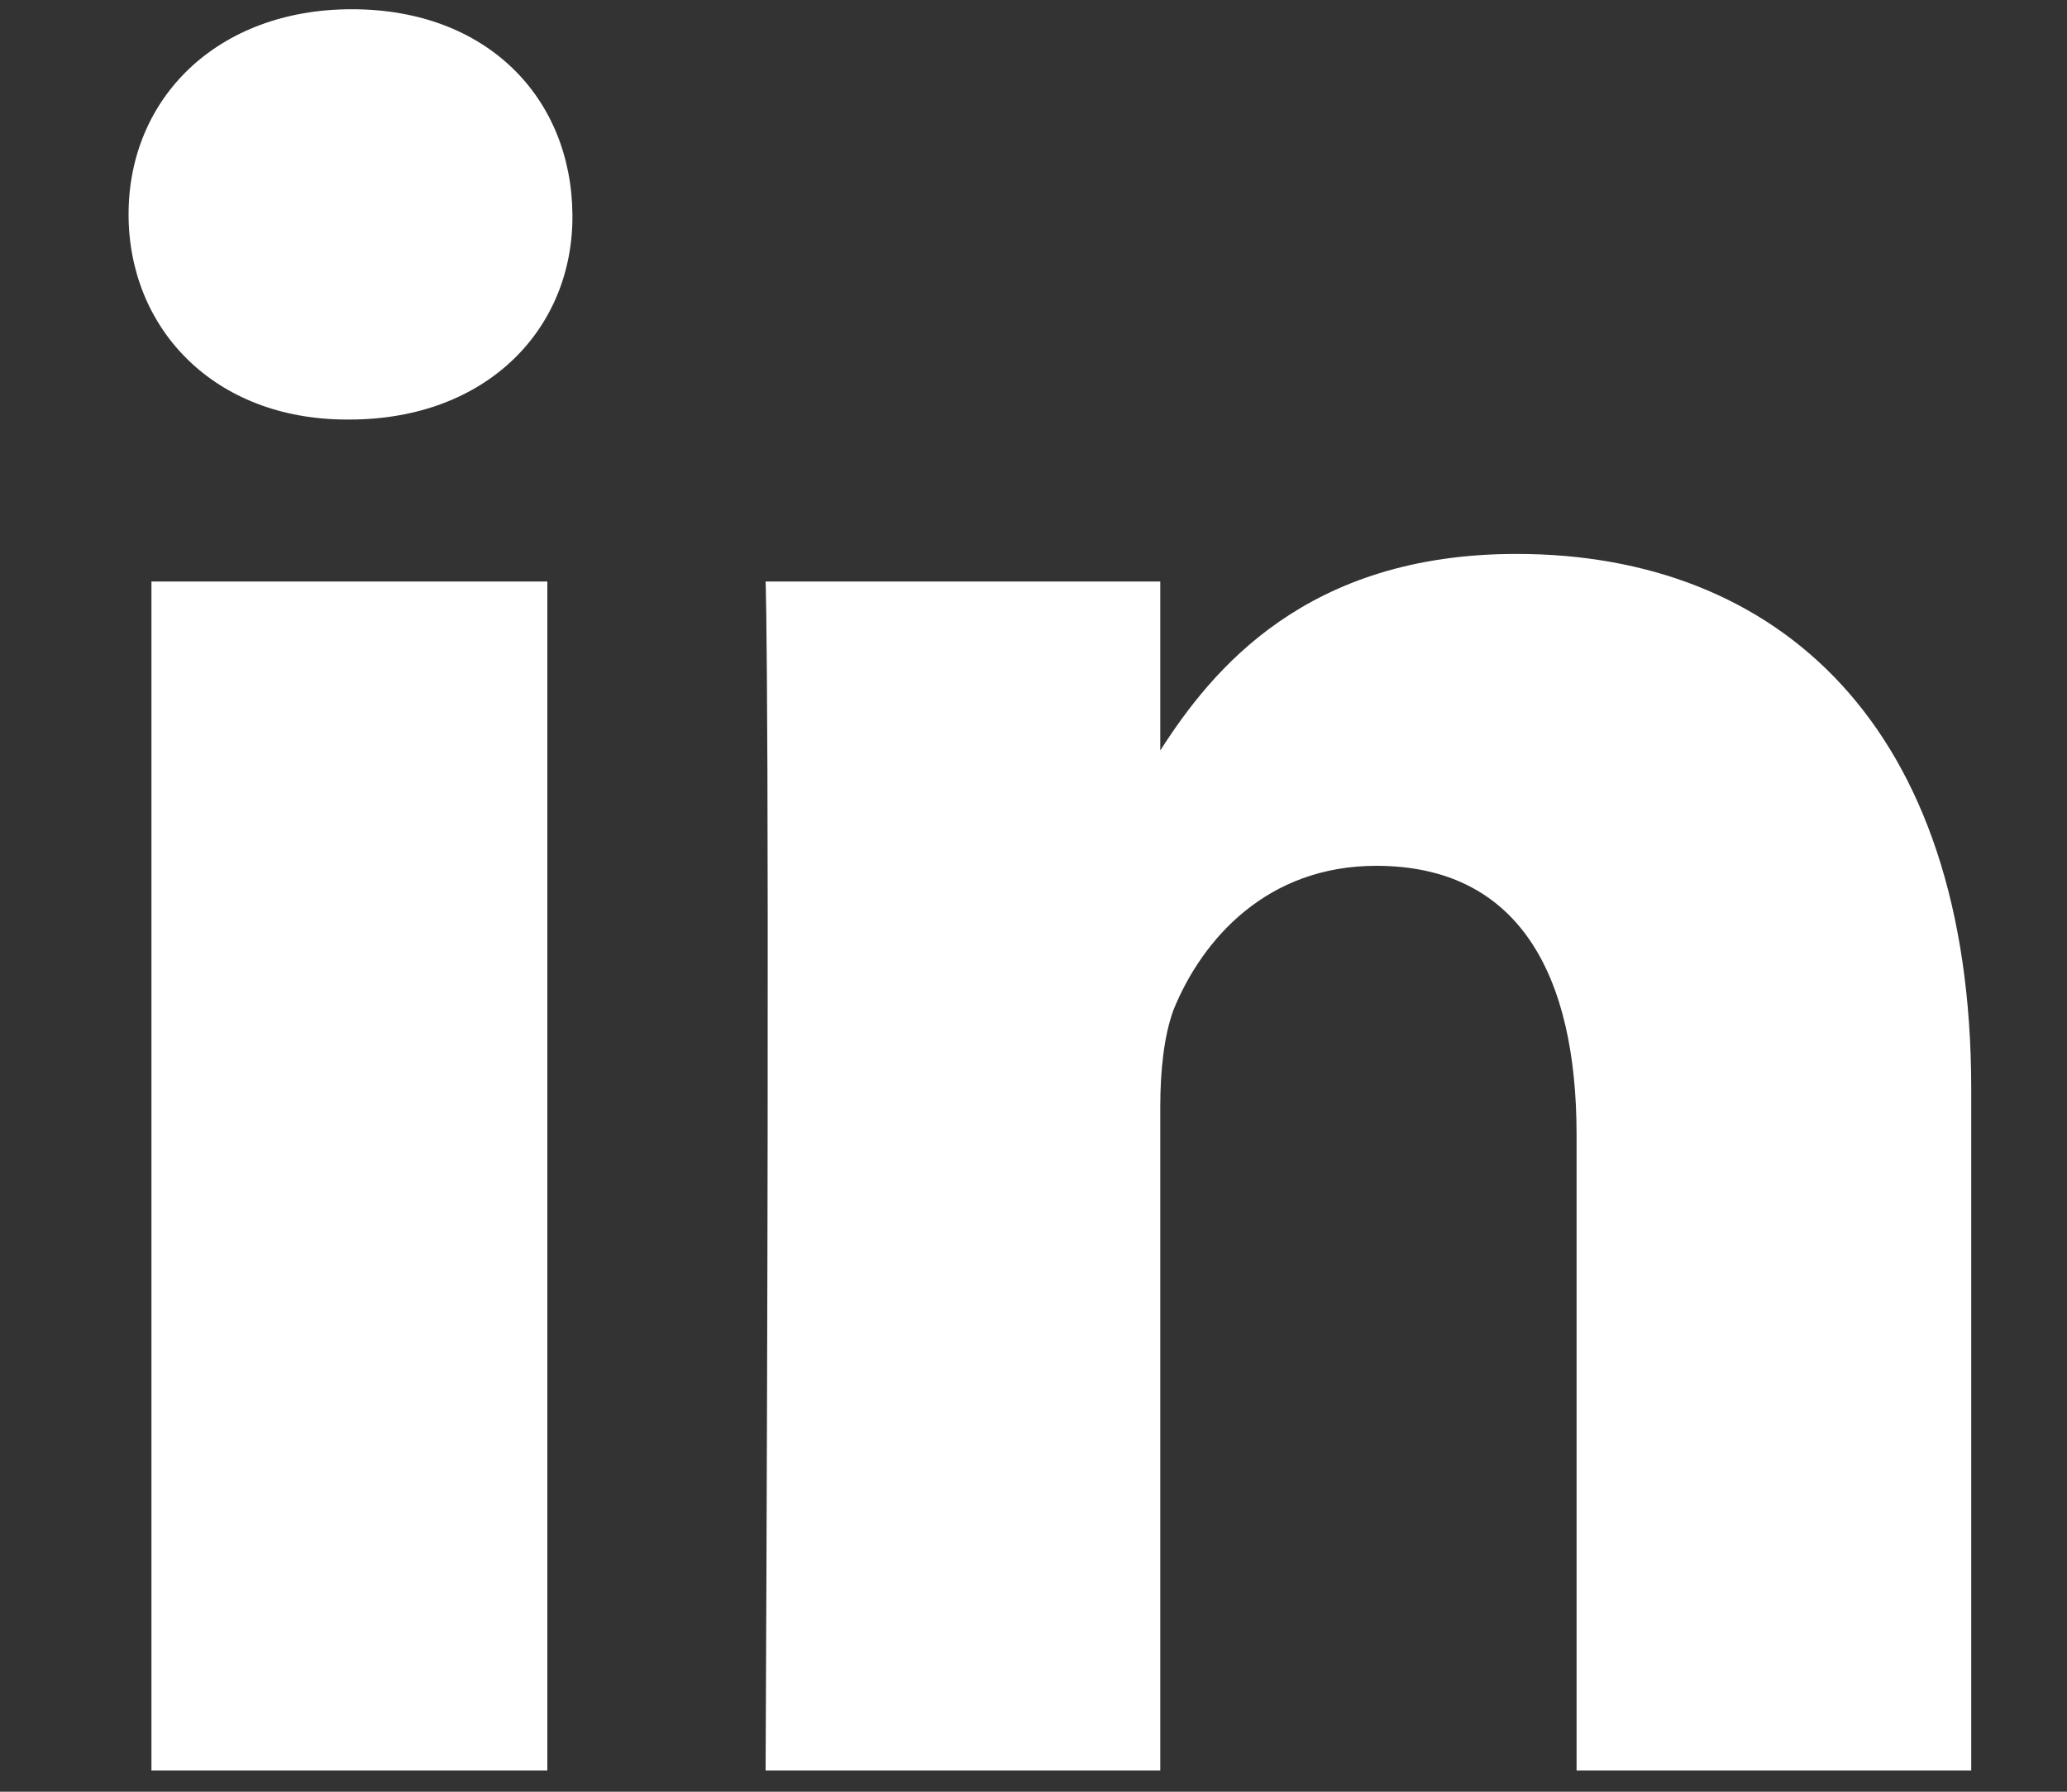 <?xml version="1.0" encoding="UTF-8"?>
<svg width="15px" height="13px" viewBox="0 0 15 13" version="1.1" xmlns="http://www.w3.org/2000/svg" xmlns:xlink="http://www.w3.org/1999/xlink">
    <rect x="0" y="0" width="15" height="13" fill="#333333" stroke="none"/>
    <title>linkedin</title>
    <g id="home" stroke="none" stroke-width="1" fill="none" fill-rule="evenodd">
        <g transform="translate(-224, -6373)" fill="#FFFFFF" id="Group-33">
            <g transform="translate(0, 5520)">
                <g id="Group-26" transform="translate(0, 250)">
                    <g id="Group-21" transform="translate(150, 100)">
                        <g id="Facebook" transform="translate(74, 503)">
                            <path d="M3.972,4.219 L1.099,4.219 L1.099,12.846 L3.972,12.846 L3.972,4.219 Z M4.154,1.555 C4.146,0.711 3.536,0.067 2.553,0.067 C1.578,0.067 0.933,0.711 0.933,1.555 C0.933,2.382 1.551,3.044 2.518,3.044 L2.535,3.044 C3.536,3.044 4.163,2.382 4.154,1.555 Z M8.42,5.445 L8.42,4.219 L5.556,4.219 C5.556,4.219 5.591,5.029 5.556,12.846 L8.42,12.846 L8.42,8.032 C8.42,7.771 8.446,7.518 8.516,7.327 C8.725,6.813 9.195,6.282 9.987,6.282 C11.023,6.282 11.441,7.074 11.441,8.232 L11.441,12.846 L14.305,12.846 L14.305,7.901 C14.305,5.255 12.895,4.019 11.005,4.019 C9.48,4.019 8.798,4.855 8.42,5.445 L8.42,5.445 Z" id="linkedin---FontAwesome-Copy"></path>
                        </g>
                    </g>
                </g>
            </g>
        </g>
    </g>
</svg>